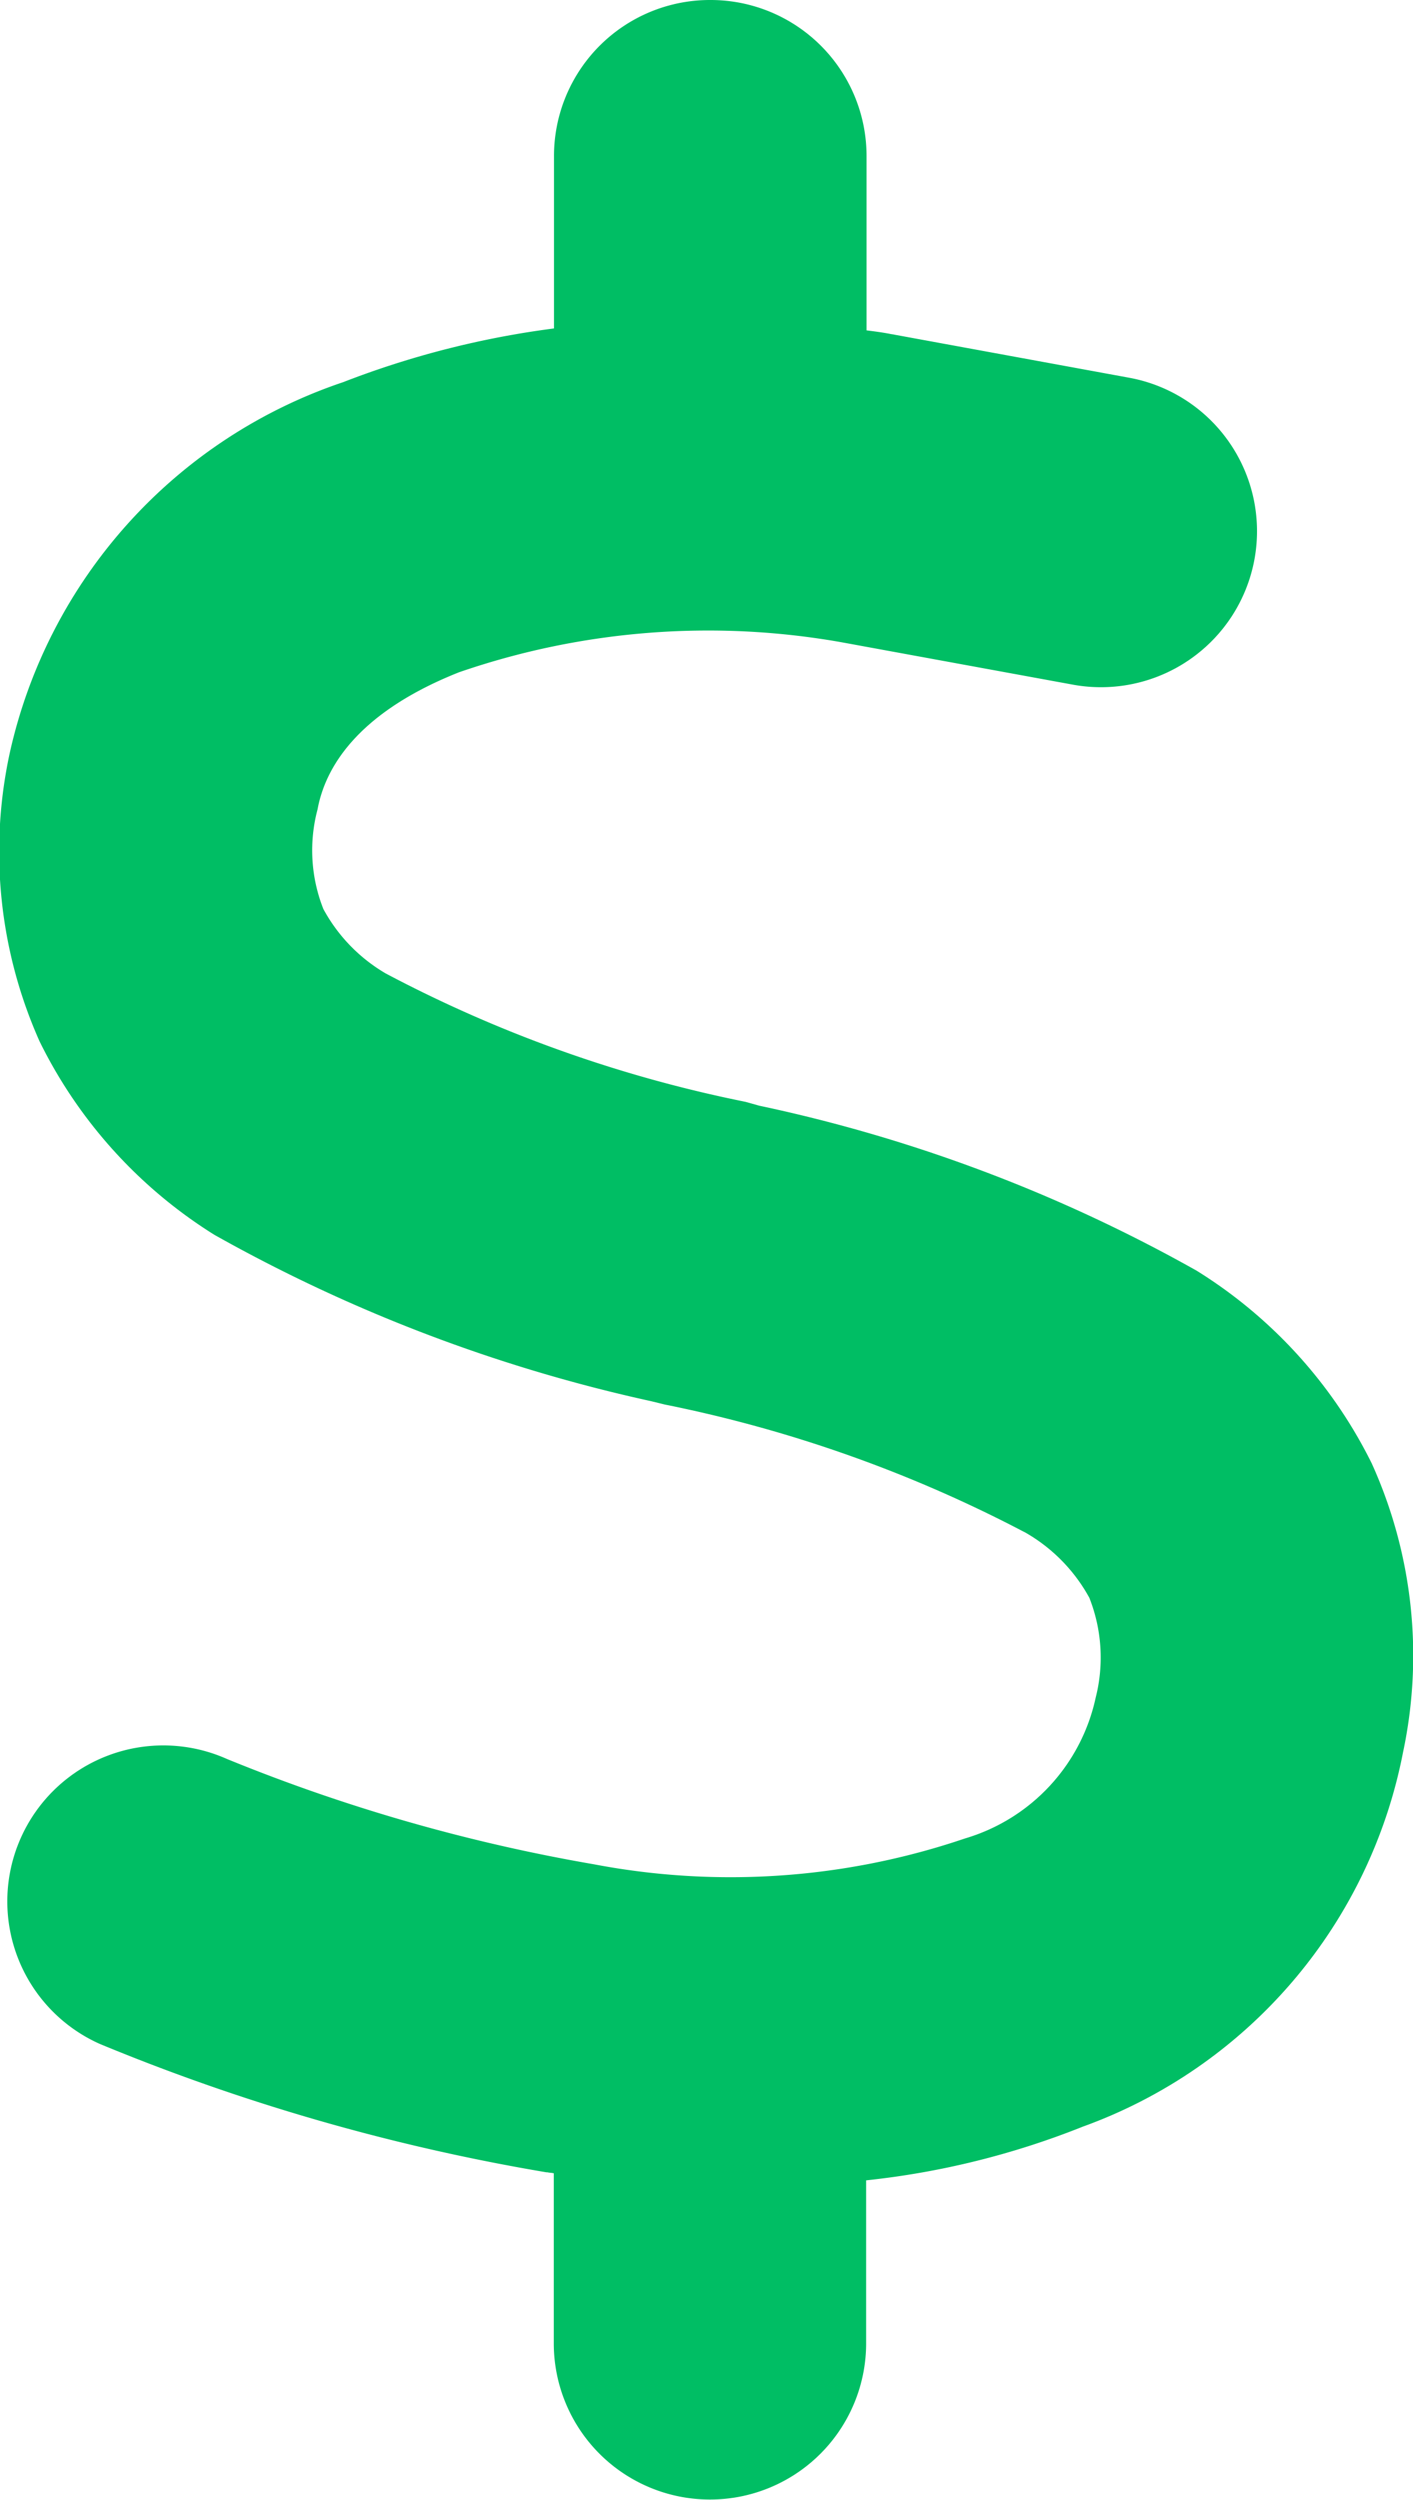 <svg xmlns="http://www.w3.org/2000/svg" width="20.389" height="36.07" viewBox="0 0 20.389 36.07">
  <path id="dollar-sign-solid" d="M24.687,0A2.251,2.251,0,0,1,26.94,2.253V4.767c.113.014.218.028.331.049.028.007.049.007.077.014l3.38.62a2.251,2.251,0,1,1-.81,4.429l-3.345-.613A11.03,11.03,0,0,0,21.06,9.7c-1.366.542-1.915,1.289-2.042,1.979a2.3,2.3,0,0,0,.084,1.437,2.4,2.4,0,0,0,.9.93,19.181,19.181,0,0,0,5.19,1.852l.2.056a22.291,22.291,0,0,1,6.31,2.38,6.848,6.848,0,0,1,2.528,2.782,6.72,6.72,0,0,1,.451,4.169,7.2,7.2,0,0,1-4.62,5.4,11.764,11.764,0,0,1-3.127.775v2.352a2.253,2.253,0,0,1-4.507,0V31.358c-.028-.007-.063-.007-.092-.014h-.014a29.758,29.758,0,0,1-6.444-1.852,2.251,2.251,0,1,1,1.831-4.113,25.344,25.344,0,0,0,5.3,1.521,10.518,10.518,0,0,0,5.352-.373,2.716,2.716,0,0,0,1.887-2.035,2.348,2.348,0,0,0-.092-1.437,2.423,2.423,0,0,0-.915-.937,19.369,19.369,0,0,0-5.211-1.852l-.2-.049h0a22.821,22.821,0,0,1-6.3-2.4,6.853,6.853,0,0,1-2.521-2.789,6.718,6.718,0,0,1-.43-4.169,7.32,7.32,0,0,1,4.81-5.345,13.02,13.02,0,0,1,3.042-.775V2.253A2.251,2.251,0,0,1,24.687,0Z" transform="translate(-14.436)" fill="#00be64"/>
</svg>
